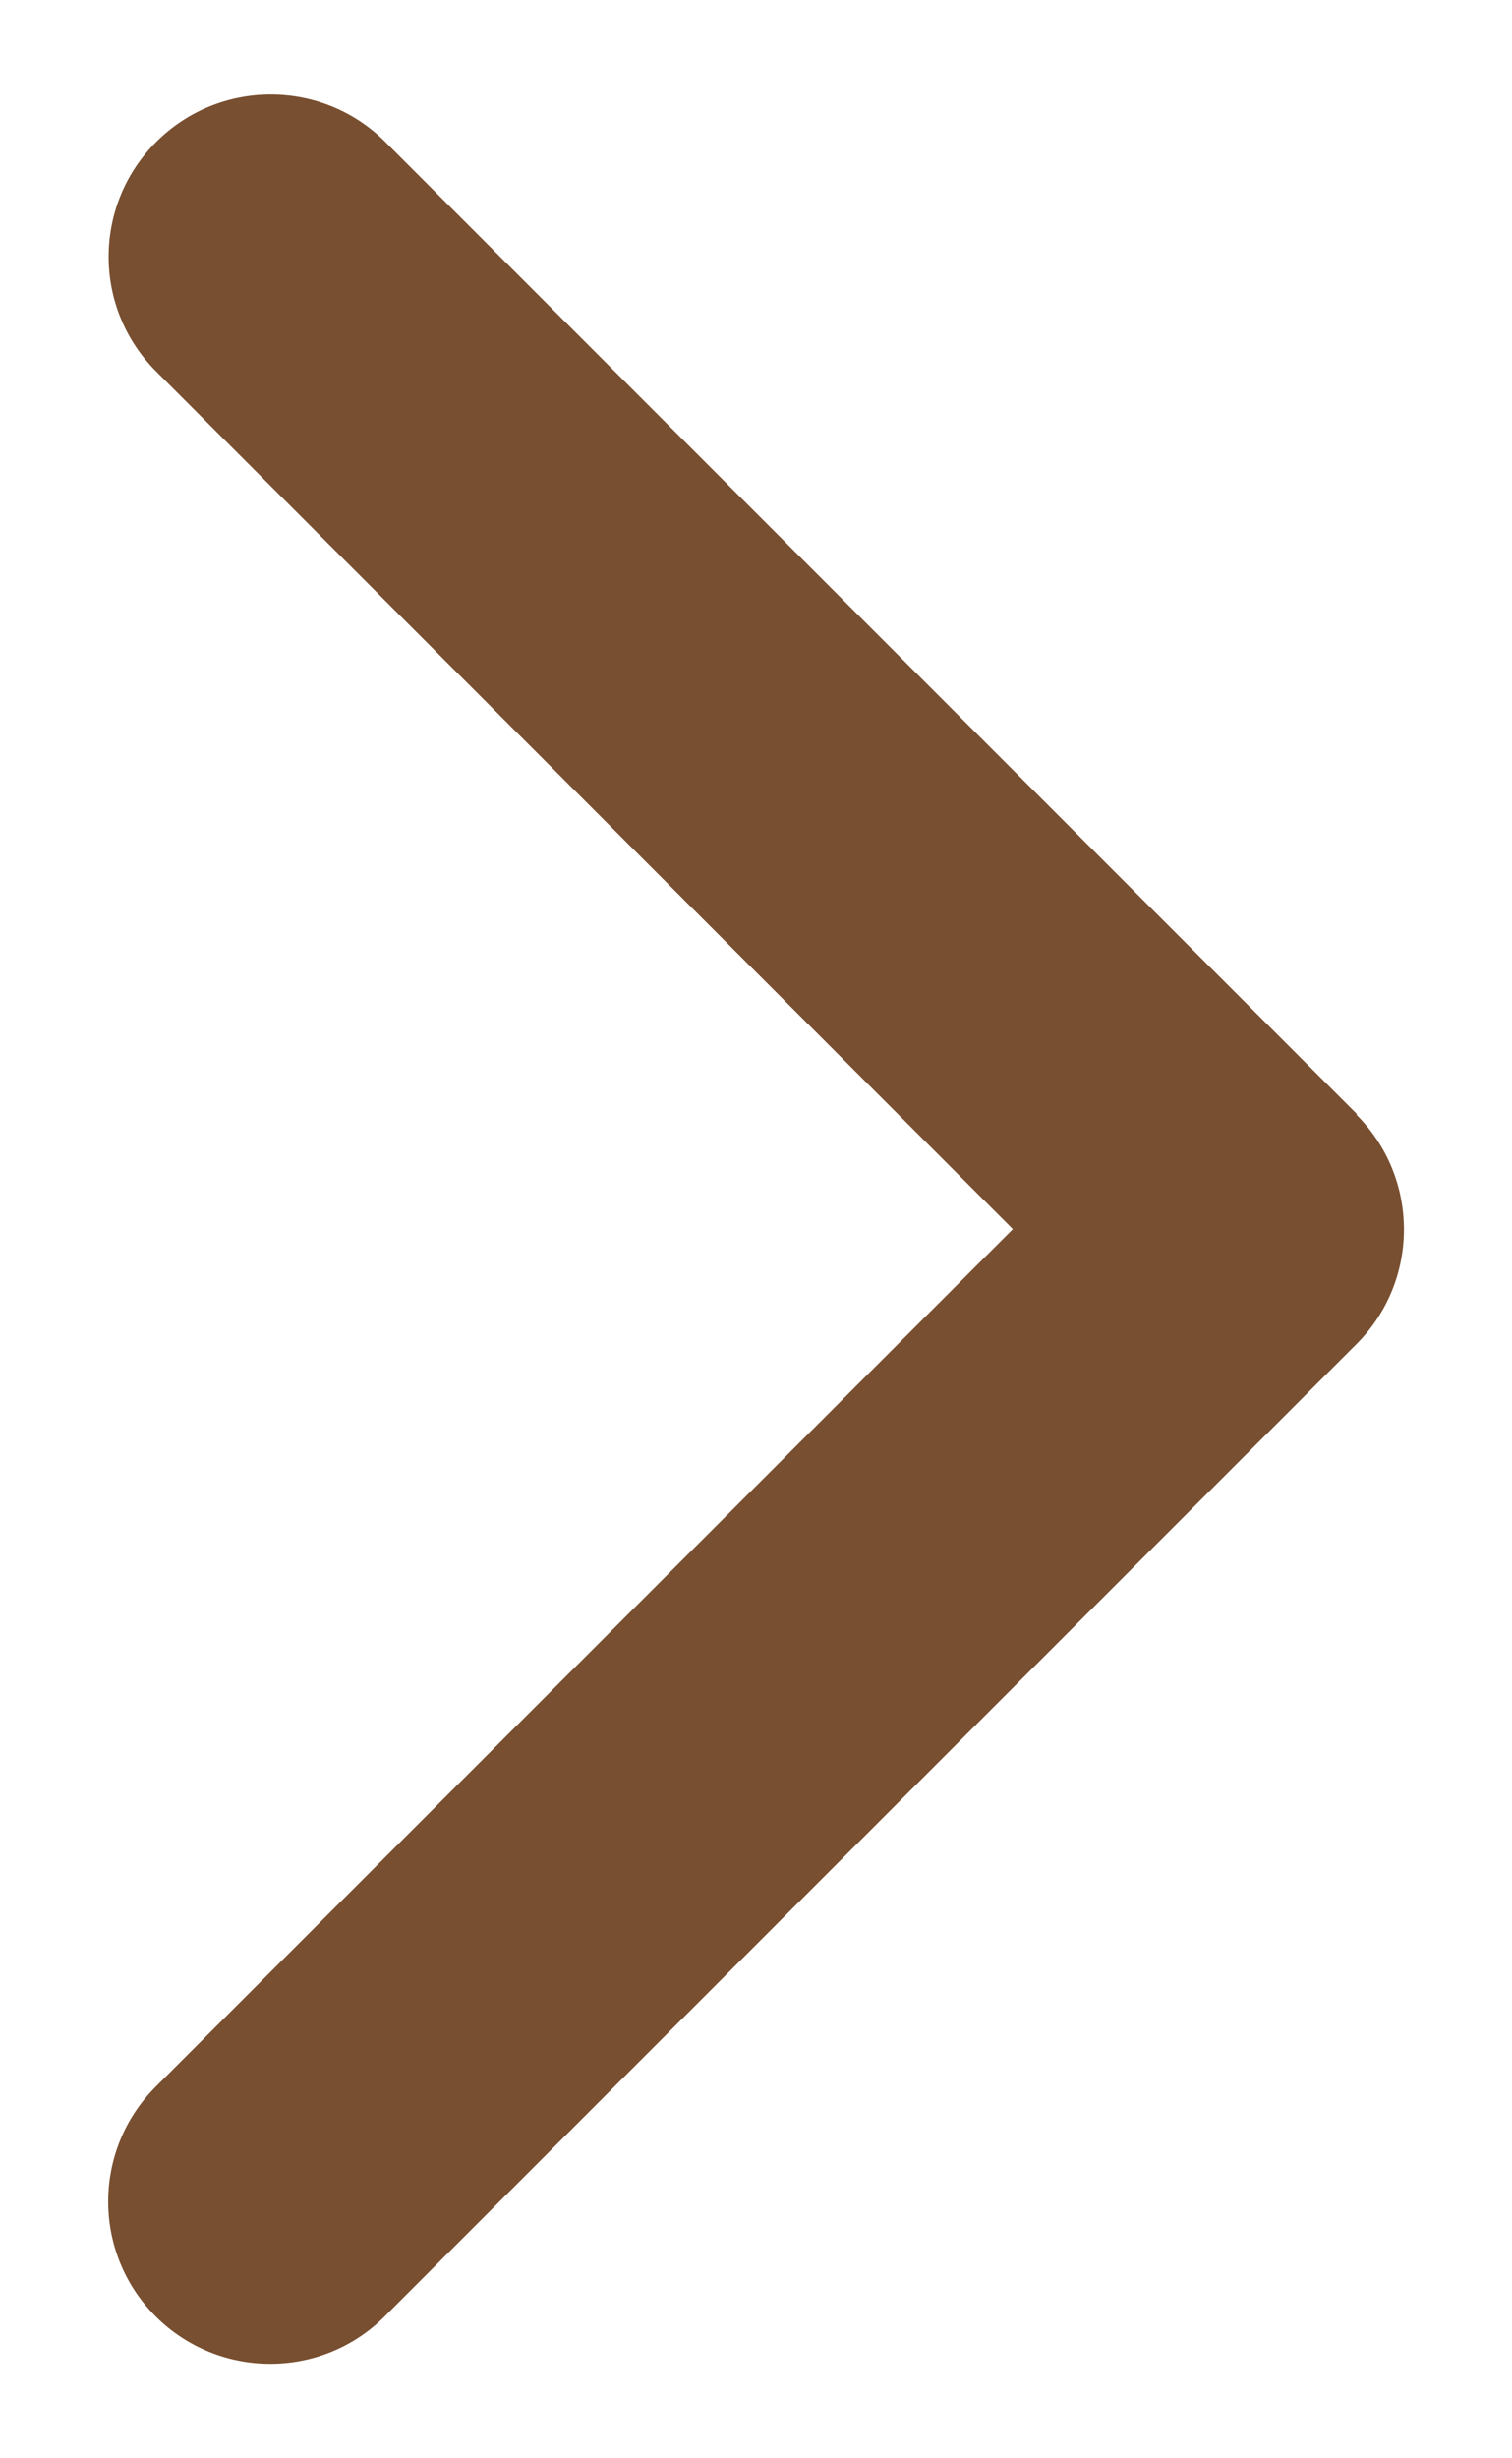 <svg width="8" height="13" viewBox="0 0 8 13" fill="none" xmlns="http://www.w3.org/2000/svg">
<path d="M7.177 5.895C7.512 6.23 7.512 6.773 7.177 7.108L2.036 12.249C1.702 12.584 1.158 12.584 0.823 12.249C0.489 11.914 0.489 11.371 0.823 11.036L5.359 6.5L0.826 1.964C0.491 1.629 0.491 1.086 0.826 0.751C1.161 0.416 1.704 0.416 2.039 0.751L7.18 5.892L7.177 5.895Z" fill="#784F30"/>
</svg>
